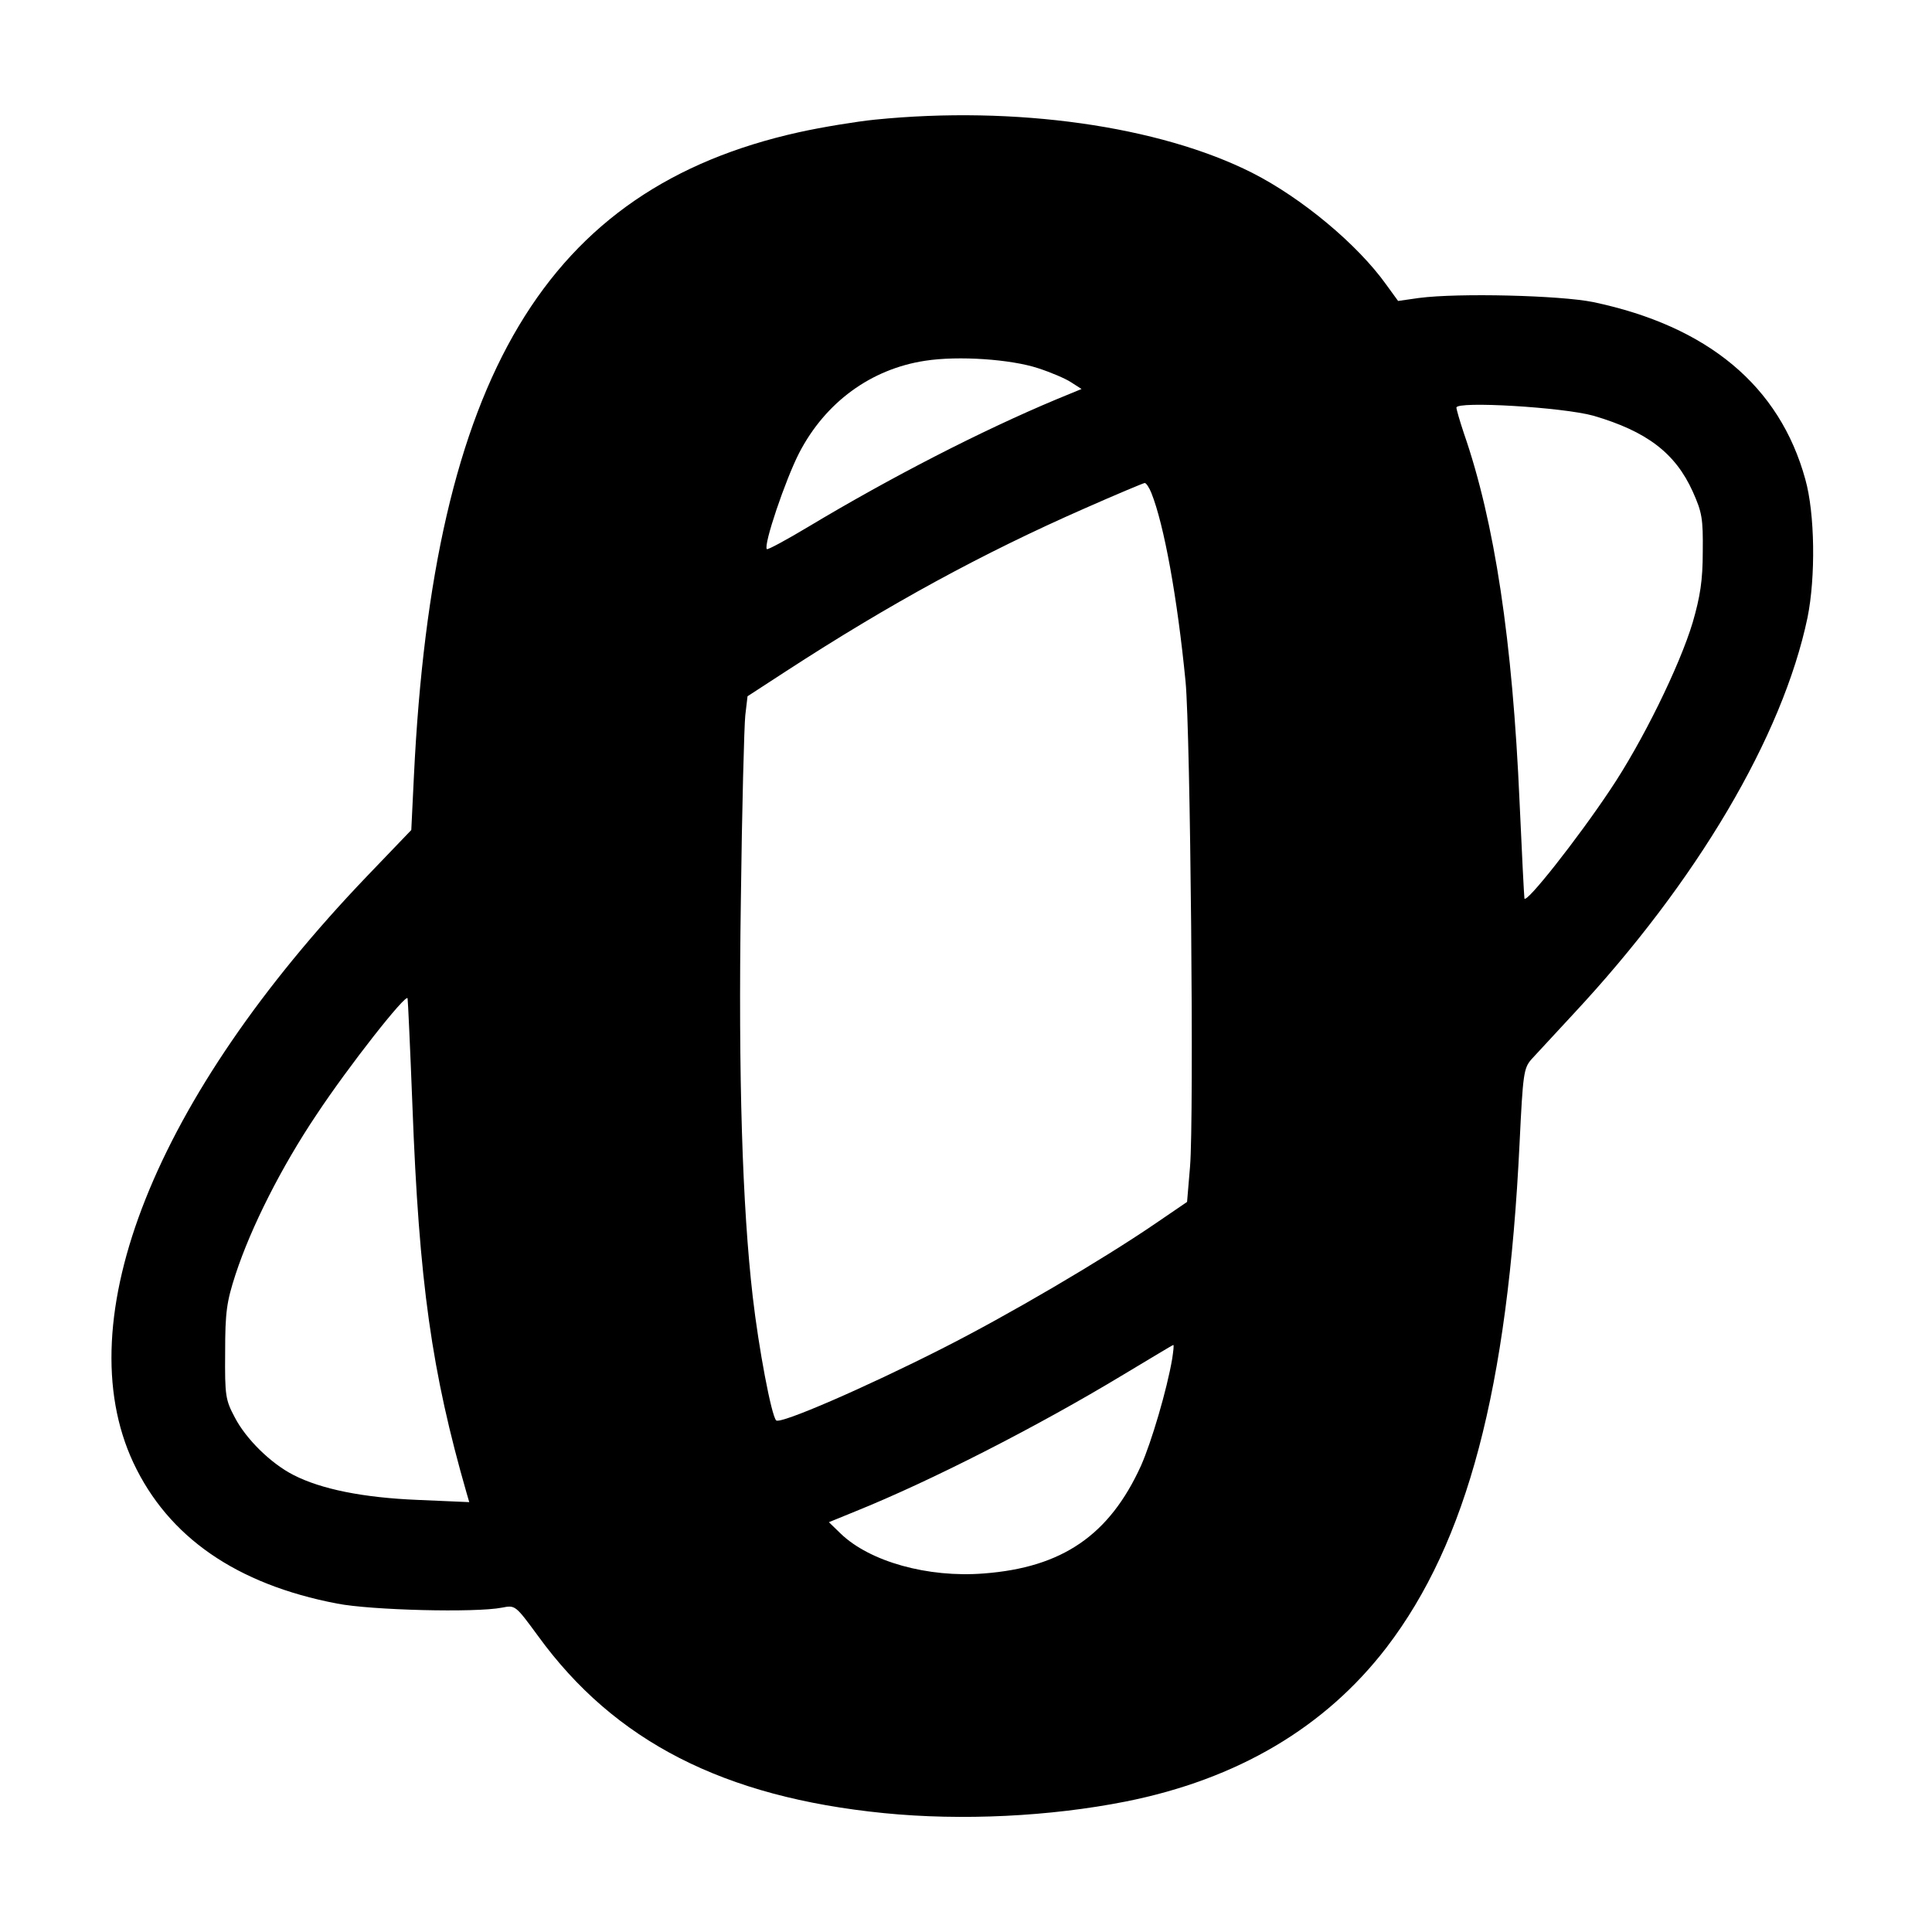 <?xml version="1.0" standalone="no"?>
<!DOCTYPE svg PUBLIC "-//W3C//DTD SVG 20010904//EN"
 "http://www.w3.org/TR/2001/REC-SVG-20010904/DTD/svg10.dtd">
<svg version="1.0" xmlns="http://www.w3.org/2000/svg"
 width="520pt" height="520pt" viewBox="0 0 520 520"
 preserveAspectRatio="xMidYMid meet">
<g transform="translate(0,520) scale(0.1,-0.1)"
fill="#000000" stroke="none">
<path d="M2355 4878 c-49 -5 -142 -20 -205 -34 -680 -151 -984 -660 -1036
-1734 l-7 -144 -118 -123 c-572 -597 -810 -1195 -630 -1580 94 -200 277 -327
548 -379 92 -18 373 -25 444 -11 36 7 36 7 97 -76 206 -284 500 -434 931 -477
210 -21 448 -9 650 31 302 60 538 200 703 415 217 284 326 695 358 1358 9 186
11 201 32 225 13 14 63 68 112 121 333 357 564 748 631 1068 22 109 20 280 -6
372 -69 251 -262 412 -571 477 -89 18 -362 25 -469 11 l-56 -8 -32 44 c-77
108 -227 233 -361 301 -250 126 -638 181 -1015 143z m439 -669 c34 -11 74 -28
89 -38 l28 -18 -68 -28 c-203 -85 -444 -209 -666 -342 -60 -36 -110 -63 -113
-61 -10 10 50 187 87 259 71 137 194 226 339 248 90 14 231 4 304 -20z m1495
-128 c143 -42 220 -100 267 -204 25 -56 28 -72 27 -162 0 -77 -7 -121 -27
-190 -35 -117 -136 -323 -223 -452 -88 -132 -227 -308 -230 -291 -1 7 -7 123
-13 258 -19 435 -67 755 -150 994 -11 33 -20 64 -20 69 0 18 287 1 369 -22z
m-1190 -208 c34 -85 70 -282 92 -508 13 -136 23 -1175 12 -1305 l-8 -95 -85
-58 c-145 -99 -397 -247 -575 -337 -205 -104 -435 -204 -446 -193 -13 14 -47
194 -63 333 -28 243 -39 591 -32 1065 3 248 9 473 12 500 l6 51 103 67 c280
182 530 318 803 438 86 38 160 69 163 69 4 0 12 -12 18 -27z m-1989 -1648 c18
-479 52 -717 146 -1044 l7 -24 -139 6 c-147 6 -260 29 -334 67 -61 31 -128 97
-158 155 -25 47 -27 58 -26 175 0 109 4 136 28 210 42 128 124 290 218 430 86
130 241 327 245 313 1 -4 7 -134 13 -288z m2045 -682 c-14 -83 -56 -225 -84
-288 -85 -187 -212 -274 -423 -290 -151 -12 -307 32 -385 107 l-32 31 71 29
c201 81 488 227 723 369 72 43 131 79 133 79 2 0 0 -17 -3 -37z"/>
</g>
</svg>
